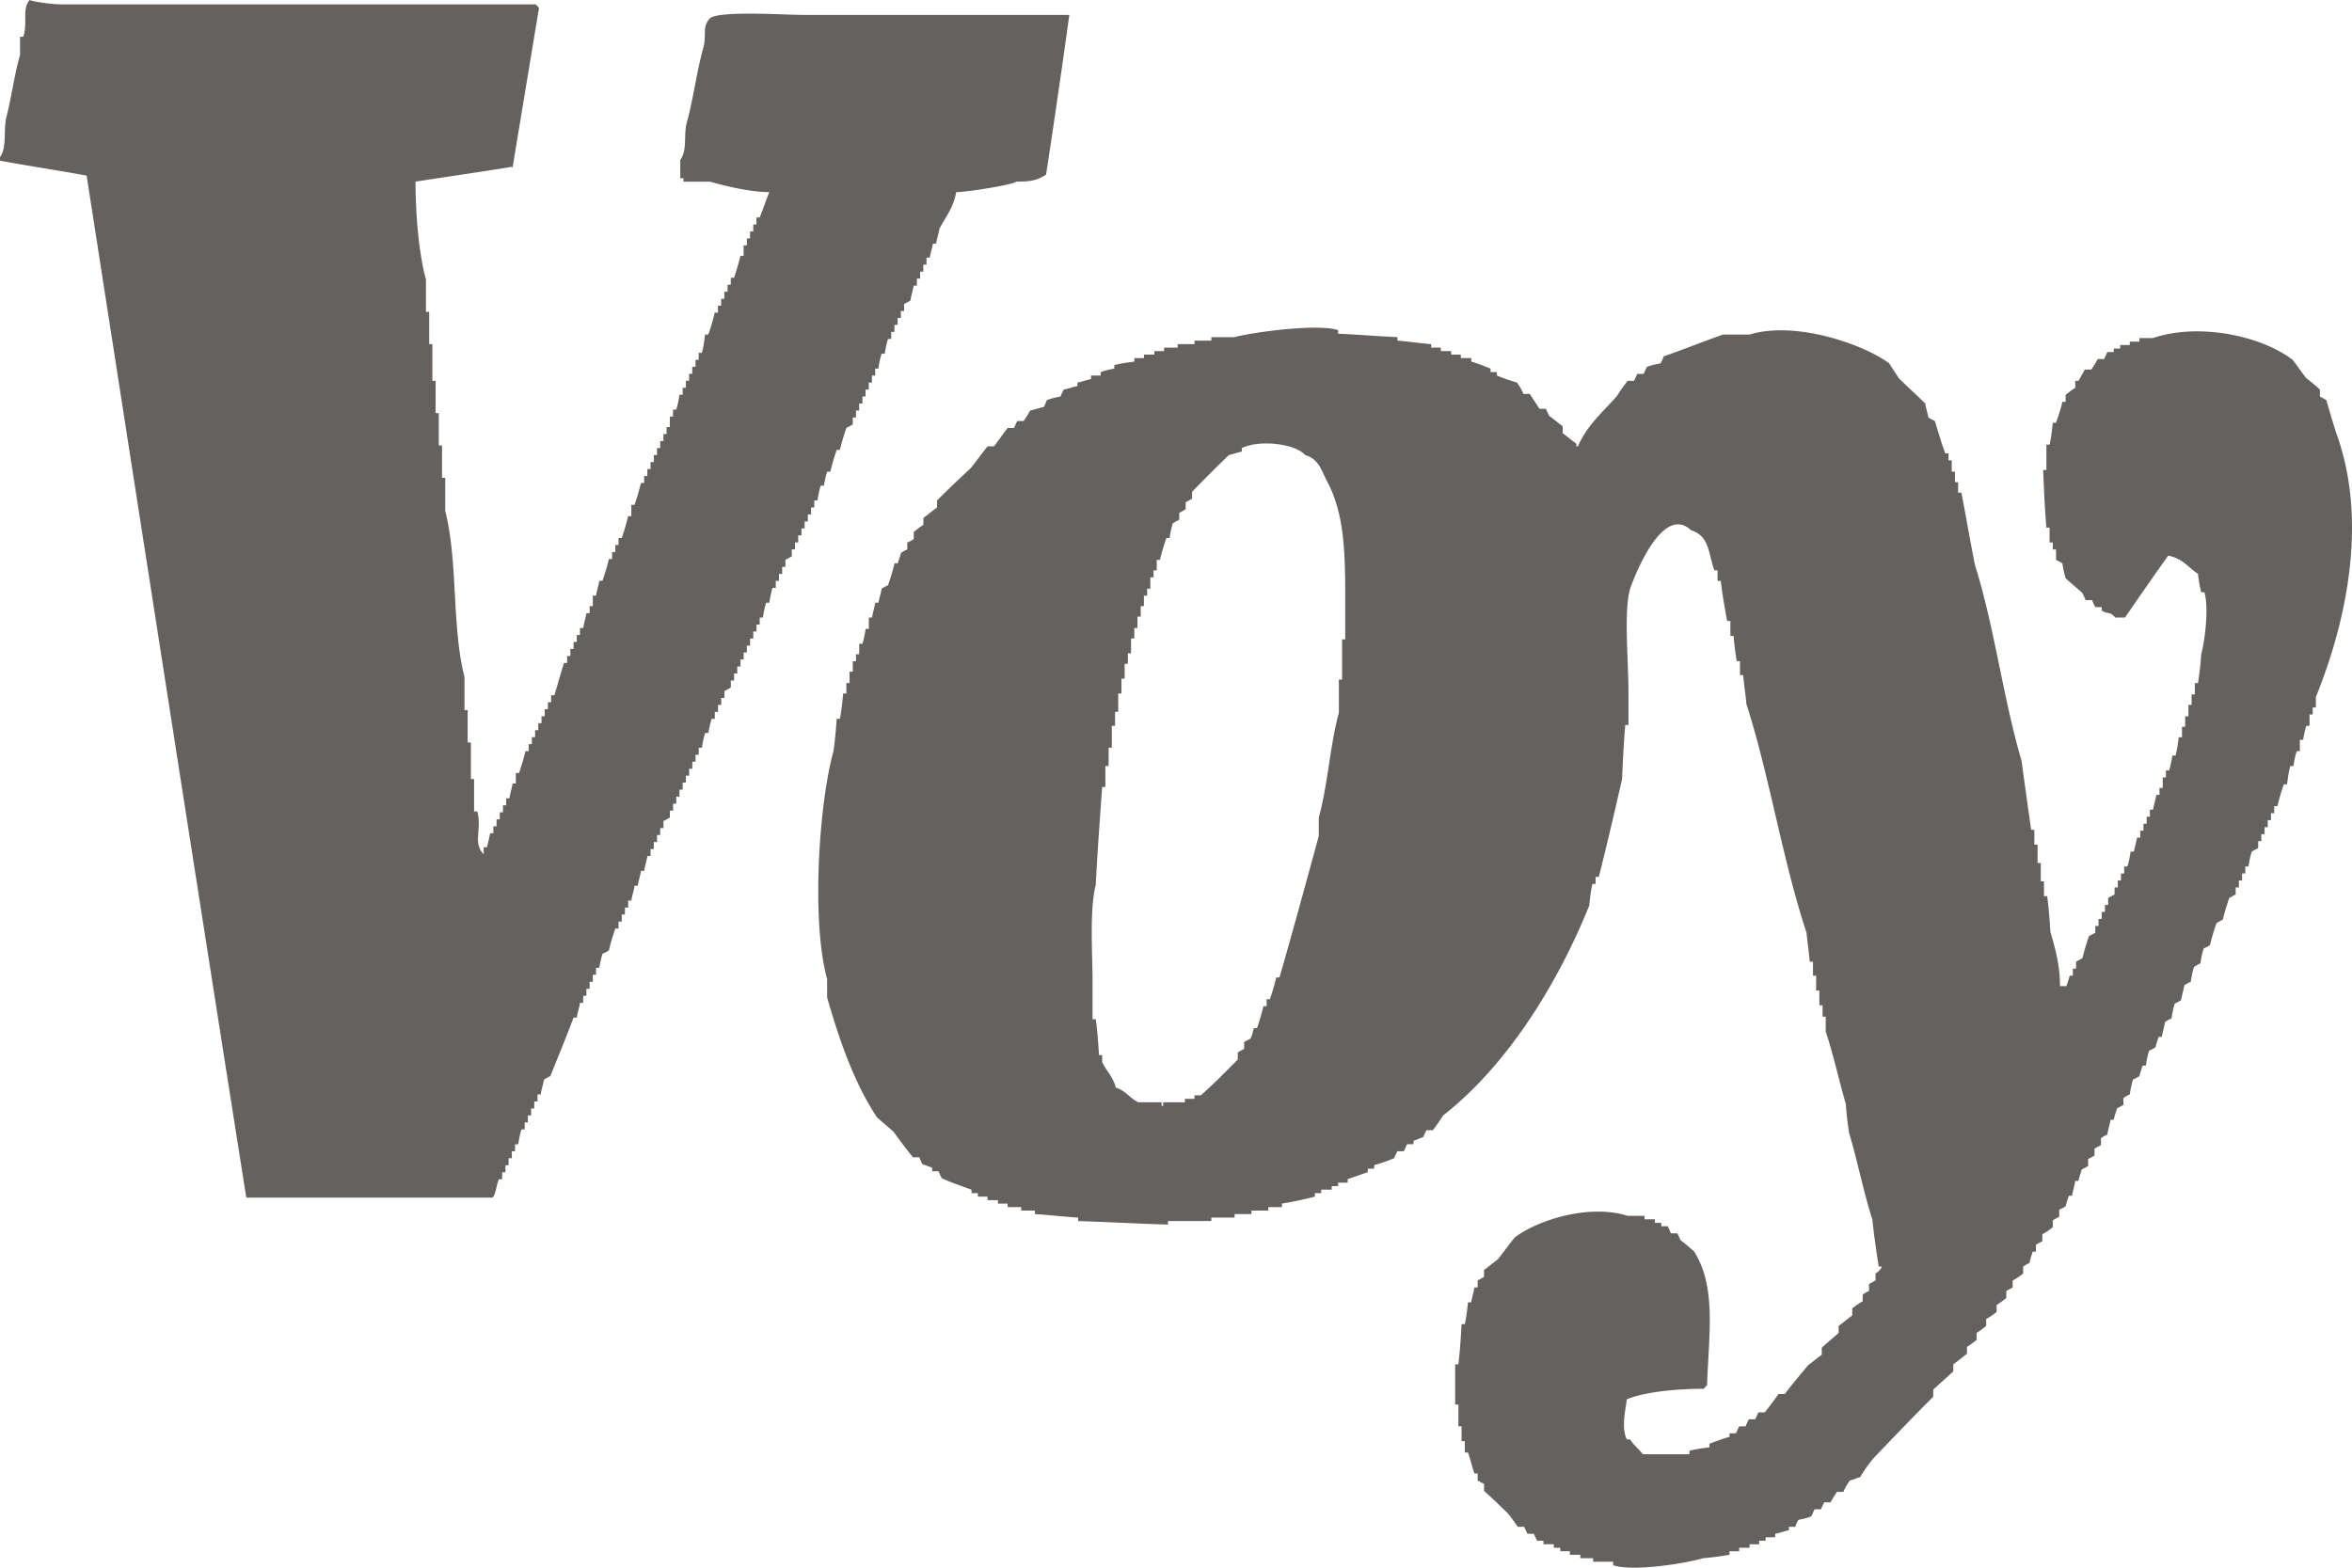 <svg width="48" height="32" viewBox="0 0 48 32" fill="none" xmlns="http://www.w3.org/2000/svg"><path d="M22.756 22.197c.213.054.311.232.475.303h.474v.072c.099 0-.032-.054.066-.072h.41v-.071h.196v-.071h.13c.263-.232.508-.482.754-.731v-.143s.082-.054.13-.071v-.143l.132-.071c.032-.072.049-.143.065-.214h.066a4.41 4.41 0 00.13-.446h.066v-.143h.066c.049-.142.098-.303.13-.445h.066c.278-.963.54-1.926.802-2.889v-.374c.18-.642.23-1.48.41-2.14v-.677h.065v-.82h.065v-.874c0-.963-.032-1.676-.343-2.3-.148-.267-.18-.499-.475-.588-.197-.232-.933-.321-1.293-.143v.072c-.082.017-.18.053-.262.07-.262.25-.508.5-.753.75v.142l-.131.072v.142s-.082.054-.131.072v.142l-.131.072c-.033.107-.05.196-.066.303h-.065c-.05.142-.099.303-.131.445h-.066v.214h-.065v.143h-.066v.232h-.065v.142h-.066v.214h-.065v.214h-.066v.232h-.065v.214h-.066v.303h-.065v.214h-.066v.303h-.065v.303h-.066v.375h-.065v.285h-.066v.446h-.065v.374h-.066v.428h-.065c-.05.677-.098 1.337-.131 1.997-.131.517-.066 1.373-.066 1.997v.748h.066c.033.232.05.482.066.731h.065v.143c.082.178.213.285.278.517h-.016zm9.299-13.086h.147c.197-.446.508-.696.802-1.034.066-.107.131-.197.213-.304h.131l.066-.142h.13l.066-.143c.098-.035.18-.053.278-.071.033-.054.05-.107.066-.143.41-.142.802-.303 1.211-.445h.54c.934-.286 2.325.196 2.85.588.065.107.13.196.196.303.18.178.36.339.54.517.016.107.049.196.065.285.05.036.099.054.131.072.066.214.131.445.213.66h.066v.142h.065v.232h.066v.214h.065v.214h.066c.098.499.18.998.278 1.48.393 1.247.573 2.71.95 3.993.065.481.13.945.196 1.409h.065v.303h.066v.374h.065v.375h.066v.303h.065c.033.25.05.48.066.73.098.34.196.678.196 1.106h.131s.05-.143.066-.214h.065v-.143h.066v-.142l.13-.072c.033-.142.082-.303.131-.445.05-.036.099-.054.131-.072V18.9h.066v-.143h.065v-.143h.066v-.142h.065v-.143l.131-.071v-.143h.066v-.142h.065v-.143h.066v-.143h.065c.033-.107.05-.196.066-.303h.065s.05-.196.066-.285h.065v-.143h.066v-.142h.065v-.143h.066v-.143h.065c.017-.107.05-.196.066-.303h.065v-.142h.066v-.214h.065v-.143h.066c.032-.107.049-.196.065-.303h.066c.032-.125.049-.25.065-.374h.066v-.214h.065v-.214h.066v-.232h.065v-.214h.066v-.232h.065a6.91 6.91 0 00.066-.588c.065-.232.163-.927.065-1.266h-.066a2.966 2.966 0 01-.065-.374c-.213-.143-.295-.303-.606-.375-.294.41-.59.838-.884 1.266h-.196c-.131-.143-.131-.053-.279-.143v-.07h-.13s-.05-.09-.066-.143h-.131l-.066-.143c-.114-.107-.229-.196-.343-.303a2.015 2.015 0 01-.066-.303c-.049-.036-.098-.054-.13-.072v-.214h-.066v-.142h-.066v-.303h-.065c-.033-.393-.05-.785-.066-1.177h.066v-.517h.065c.033-.143.05-.303.066-.446h.065c.05-.142.098-.285.131-.428h.066V8.06s.13-.107.196-.143v-.143h.066l.13-.231h.132s.098-.143.13-.214h.131l.066-.143h.131v-.071h.131v-.072h.196v-.07h.197V6.9h.278c.95-.321 2.227-.036 2.849.446.098.124.18.25.278.374.098.071.18.143.278.232v.142l.131.072c.066.231.131.445.197.66.671 1.818.196 3.904-.41 5.401v.214h-.065v.143h-.065v.232h-.066c-.033.107-.049.196-.065.285h-.066v.232h-.065c-.033.107-.05.196-.066.303h-.065c-.033.125-.05.25-.066.374h-.065c-.05.143-.099.303-.131.446h-.066v.143h-.065v.142h-.066v.143h-.065v.143h-.066v.142h-.065v.143l-.131.071c-.033.107-.05.196-.066.303h-.065v.143h-.066v.143h-.065v.142h-.066v.143l-.13.071c-.05.143-.099.303-.132.446-.049.018-.098.053-.13.071-.05.143-.099.303-.132.446-.049.036-.098.053-.13.071-.033.107-.05.196-.066.303-.049.018-.098.054-.13.072-.034.107-.05.196-.066.303-.05.018-.099.053-.131.071-.017.107-.05.196-.066.303-.049.036-.098.054-.13.071a1.86 1.86 0 00-.066.304c-.05.017-.099.053-.131.07-.017.108-.05.197-.066.304h-.065s-.05.143-.066.214c-.049.036-.098.053-.13.071-.033.107-.05.196-.066.303h-.066s-.049.143-.065.214c-.05.036-.098.054-.131.072-.033.107-.05.196-.066.303-.049.018-.098.053-.13.071v.143l-.132.071c-.016.071-.049.143-.065.232h-.066c-.016.107-.049.196-.065.303-.05.018-.098.053-.13.071v.143l-.132.071v.143l-.13.071v.143l-.132.071c-.016.071-.049.143-.065.232h-.066c-.016.107-.049.196-.065.303h-.066s-.049.142-.065.214c-.05.035-.099.053-.131.071v.143l-.131.071v.143s-.131.107-.213.142v.143l-.131.071v.143h-.066s-.049.143-.065.232c-.05.018-.098.053-.13.071v.143s-.132.107-.214.142v.143l-.13.071v.143s-.132.107-.197.143v.142s-.131.107-.213.143v.142s-.131.107-.196.143v.143s-.131.107-.197.142v.143c-.098.071-.18.143-.278.214v.142c-.131.125-.278.25-.41.375v.143c-.409.41-.818.837-1.227 1.265-.099.125-.18.232-.262.375-.066.018-.131.053-.213.071-.05.072-.098.143-.131.232h-.131s-.098.143-.131.214h-.131l-.066.142h-.13l-.066.143c-.082.036-.18.054-.262.072a.556.556 0 00-.065.142h-.131v.071c-.099.018-.18.054-.279.072v.071h-.196v.071h-.131v.072h-.197v.071h-.212v.071h-.197v.072a5.54 5.54 0 01-.54.07c-.278.09-1.408.286-1.834.144v-.072h-.409v-.071h-.262v-.071h-.213v-.072h-.196v-.071h-.131v-.071h-.213v-.072h-.13l-.066-.142h-.131l-.066-.143h-.13c-.066-.089-.132-.196-.214-.285-.147-.143-.31-.303-.474-.446v-.143l-.131-.07v-.143h-.066c-.049-.143-.082-.286-.13-.428h-.066v-.232h-.066v-.303h-.065v-.446h-.066v-.82h.066c.032-.268.049-.535.065-.82h.066c.033-.143.049-.303.065-.446h.066c.016-.107.049-.196.065-.303h.066v-.143l.13-.071v-.143c.099-.07.18-.142.279-.214.114-.142.23-.303.344-.445.458-.357 1.522-.696 2.308-.446h.344v.071h.213v.072h.13v.07h.132l.065.144h.131l.066.142c.098.072.18.143.278.232.458.731.295 1.694.262 2.728-.066.053 0 0-.066.071-.507 0-1.178.054-1.571.214-.033.25-.115.588 0 .82h.065c.082.125.18.196.262.303h.95v-.071c.13-.036.278-.053.409-.071v-.072a3.75 3.75 0 01.41-.142v-.072h.13l.066-.142h.13l.066-.143h.131l.066-.143h.13a6.83 6.83 0 00.279-.374h.13c.148-.196.312-.392.476-.588.098-.072.18-.143.278-.214v-.143c.114-.107.23-.196.344-.303v-.143c.098-.07.18-.142.278-.213v-.143s.131-.107.213-.143v-.142s.082-.054.13-.072v-.142l.132-.072v-.142s.098-.054.13-.143h-.065c-.049-.32-.098-.642-.13-.963-.18-.552-.312-1.23-.475-1.765a7.213 7.213 0 01-.066-.588c-.13-.446-.262-1.034-.41-1.48v-.303h-.065v-.232h-.065v-.303h-.066v-.303H37v-.285h-.066c-.016-.196-.049-.392-.065-.589-.491-1.48-.753-3.191-1.228-4.67-.016-.197-.05-.393-.066-.59h-.065v-.284h-.065a5.535 5.535 0 01-.066-.518h-.065v-.303h-.066c-.049-.267-.098-.534-.13-.82h-.066v-.214h-.066c-.13-.374-.098-.695-.475-.82-.556-.517-1.096.803-1.211 1.106-.18.41-.066 1.48-.066 2.21v.66h-.065c-.033.374-.05.749-.066 1.105a83.73 83.73 0 01-.474 1.997h-.066v.143h-.065c-.033.143-.05.303-.066.446-.671 1.658-1.702 3.28-2.98 4.279a3.414 3.414 0 01-.212.303h-.131l-.066.142c-.065.018-.13.054-.196.072v.071h-.131l-.066.143h-.13s-.05.089-.066.142a3.75 3.75 0 01-.41.143v.071h-.13v.072l-.41.142v.072h-.196v.07h-.13v.072h-.214v.071h-.13v.072a7.54 7.54 0 01-.672.142v.072h-.278v.071h-.344v.071h-.344v.072h-.475v.07h-.884v.072c-.622-.018-1.227-.053-1.833-.071v-.071c-.295-.018-.59-.054-.884-.072v-.071h-.279v-.071h-.278v-.072h-.196v-.07h-.213v-.072h-.197v-.072h-.13v-.07c-.197-.072-.41-.143-.606-.233-.033-.053-.05-.107-.066-.142h-.13v-.072s-.132-.053-.197-.07c-.033-.054-.05-.108-.066-.144h-.13c-.132-.16-.263-.338-.393-.517-.115-.107-.23-.196-.344-.303-.459-.695-.753-1.533-1.015-2.442v-.375c-.328-1.194-.164-3.601.13-4.653.033-.232.05-.446.066-.66h.066a5.66 5.66 0 00.065-.517h.066v-.214h.065v-.232h.066v-.213h.065v-.143h.066v-.214h.065c.033-.107.05-.196.066-.303h.065v-.232h.065c.017-.107.05-.196.066-.303h.065c.017-.09.05-.196.066-.285.049-.036.098-.054.13-.072.05-.142.1-.303.132-.445h.065s.05-.143.066-.214c.049-.036.098-.054.13-.072v-.142s.099-.036.132-.071v-.143s.13-.107.196-.143v-.142c.098-.072.18-.143.279-.214v-.143c.229-.232.458-.446.687-.66.115-.142.23-.303.344-.445h.13c.1-.125.18-.25.28-.375h.13l.066-.142h.13s.099-.143.132-.214c.098-.018.18-.054.278-.072.033-.053.049-.107.065-.142a1.59 1.59 0 01.279-.072c.016-.053.049-.107.065-.142.098-.018.18-.054.279-.072v-.07c.098-.019.18-.054.278-.072v-.072h.196v-.07c.099-.037.18-.054.279-.072v-.071c.13-.036.278-.054.409-.072V7.31h.196v-.071h.213v-.072h.197v-.071h.278v-.071h.344v-.072h.343v-.071h.475c.311-.09 1.686-.285 2.112-.143v.072c.41.018.802.053 1.212.071v.071c.229.018.458.054.687.072v.07h.197v.072h.212v.072h.197v.07h.213v.072c.13.036.262.09.393.143v.071h.13v.071c.132.054.279.107.41.143.049.071.098.143.13.232h.132c.065.107.13.196.196.303h.131l.066.143c.098.07.18.142.278.214v.142c.098.072.18.143.278.214V9.2M10.445 3.405c-.639.107-1.294.196-1.965.303 0 .66.066 1.462.213 1.997v.66h.066v.66h.065v.748h.066v.66h.065v.66h.066v.66h.065v.677c.262 1.016.131 2.371.393 3.388v.677h.065v.66h.066v.748h.065v.66h.066c.098.375-.098.642.13.874v-.143h.066s.05-.196.066-.285h.065v-.143h.066v-.142h.065v-.143h.066v-.143h.065v-.142h.066c.016-.107.049-.196.065-.303h.066v-.214h.065c.05-.143.098-.303.131-.446h.066v-.143h.065v-.142h.066v-.143h.065v-.143h.066v-.142h.065v-.143h.066v-.143h.065v-.142h.066c.065-.214.13-.446.196-.66h.065v-.142h.066v-.143h.065v-.143h.066v-.142h.065v-.143h.066c.016-.107.049-.196.065-.303h.066v-.143h.065v-.214h.066c.016-.107.049-.196.065-.303h.066c.049-.142.098-.303.13-.445h.066v-.143h.066v-.143h.065v-.142h.066a4.41 4.41 0 00.13-.446h.066v-.232h.066a4.41 4.41 0 00.13-.446h.066v-.142h.065v-.143h.066v-.142h.066v-.143h.065v-.143h.066v-.142h.065V8.86h.065v-.143h.066v-.214h.065v-.142h.066c.033-.107.049-.196.065-.303h.066v-.143h.065v-.143h.066V7.63h.065v-.143h.066v-.142h.065v-.143h.066c.033-.125.049-.25.065-.374h.066c.049-.143.098-.304.13-.446h.066V6.24h.066v-.142h.065v-.143h.066v-.143h.065V5.67h.066a4.41 4.41 0 00.13-.446h.066V5.01h.066v-.143h.065v-.142h.066v-.143h.065v-.143h.066c.065-.16.13-.356.196-.517-.377 0-.9-.124-1.211-.214h-.54v-.07h-.066v-.375c.147-.196.065-.482.13-.75.132-.463.213-1.105.345-1.55.065-.285-.033-.41.13-.589.18-.16 1.523-.07 1.9-.07h5.435a224.655 224.655 0 01-.475 3.262c-.18.107-.278.142-.606.142-.098.072-1.031.214-1.228.214-.049.303-.212.5-.343.75-.017.106-.05.195-.066.302h-.065c-.017.09-.05.196-.066.286h-.065v.142h-.066v.143h-.065v.142h-.066v.143h-.065c-.017.107-.05.196-.066.303-.049.036-.098.054-.13.071v.143h-.066v.143h-.066v.142h-.065v.143h-.066v.143h-.065c-.033.107-.05.196-.066.303h-.065c-.033.107-.05.196-.066.303h-.065v.142h-.066v.143h-.065v.143h-.066v.142H17.6v.143h-.066v.143h-.065v.142h-.066v.143l-.13.071c-.05.143-.099.303-.131.446h-.066a4.41 4.41 0 00-.13.446h-.066c-.033.107-.05.196-.066.285h-.065c-.033.107-.05.196-.066.303h-.065v.143h-.066v.142h-.065v.143h-.066v.143h-.065v.142h-.066v.143h-.065v.142h-.066v.143l-.13.071v.143h-.066v.143h-.066v.142h-.065V12h-.066a2.049 2.049 0 00-.065.303h-.066a1.99 1.99 0 00-.065.303h-.066v.143h-.065v.142h-.066v.143h-.065v.143h-.066v.142h-.065v.143h-.065v.143h-.066v.142h-.065v.143h-.066v.142s-.082.054-.13.072v.142h-.066v.143h-.066v.143h-.065v.142h-.066a2.235 2.235 0 00-.065.286h-.066a1.929 1.929 0 00-.065.303h-.066v.142h-.065v.143h-.066v.143h-.065v.142h-.066v.143h-.065v.142h-.066v.143h-.065v.143h-.066v.142h-.065v.143l-.131.071v.143h-.066v.142h-.065v.143h-.066v.143h-.065v.142h-.066c-.016.107-.049.197-.065.303h-.065c-.017.108-.05.197-.066.304h-.065c-.017.107-.05.196-.066.303h-.065v.142h-.066v.143h-.065v.143h-.066v.142h-.065c-.05.143-.098.303-.131.446-.05.036-.098.053-.131.071-.033.107-.05.196-.066.285h-.065v.143h-.066v.143h-.065v.142h-.066v.143h-.065v.143h-.066c-.016.107-.049.196-.065.303h-.066c-.147.392-.31.784-.474 1.194-.05.018-.099.054-.131.072-.017.107-.05.196-.066.303h-.065v.142h-.066v.143h-.065v.143h-.066v.142h-.065v.143h-.066a1.99 1.99 0 00-.065.303h-.066v.143h-.065v.142h-.066v.143h-.065v.143h-.066v.142h-.065c-.05.09-.066.321-.131.375H5.026C3.929 17.49 2.849 10.537 1.768 3.584 1.178 3.477.59 3.388 0 3.28v-.072c.147-.196.065-.552.131-.82.098-.374.164-.874.278-1.266V.75h.066C.573.446.442.196.605 0c.083.036.443.09.688.09h9.643L11 .16l-.54 3.263" fill="#65615E"/></svg>